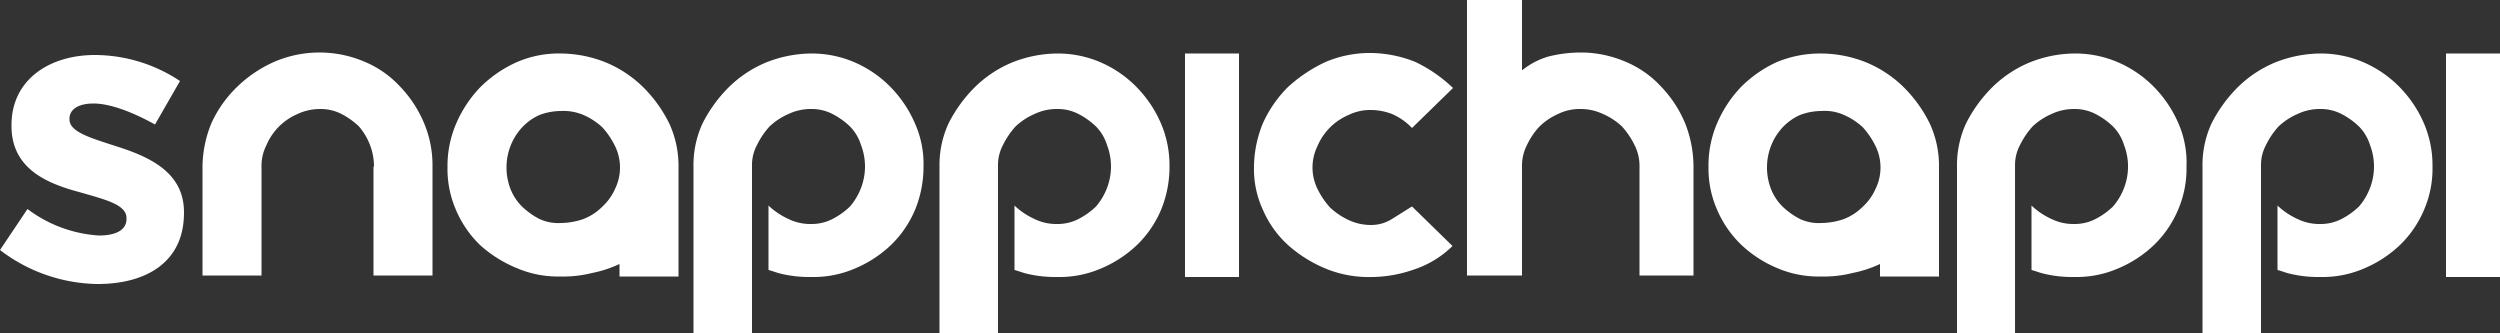 <svg data-name="Group 230" xmlns="http://www.w3.org/2000/svg" width="331.714" height="44.25"><rect width="100%" height="100%" fill="#333333" stroke="none"/><path data-name="Path 404" d="M49.625 22.092a8.073 8.073 0 00-.531-2.853 8.3 8.3 0 00-1.46-2.455 9.827 9.827 0 00-2.322-1.659 6.018 6.018 0 00-2.852-.659 6.958 6.958 0 00-2.985.663 7.8 7.8 0 00-4.113 4.113 6.018 6.018 0 00-.663 2.853v14.46h-7.83V22.092a15.48 15.48 0 011.194-5.772 15.736 15.736 0 013.45-4.843 16.746 16.746 0 014.976-3.317 15.193 15.193 0 0111.809 0 13.458 13.458 0 014.777 3.317 15.74 15.74 0 013.184 4.843 14.441 14.441 0 011.128 5.772v14.463h-7.829V22.092z" fill="#fff"/><path data-name="Path 405" d="M74.437 7.099a16.241 16.241 0 015.971 1.194 15.569 15.569 0 014.976 3.317 17.894 17.894 0 013.45 4.843 13.451 13.451 0 011.194 5.772v14.463H82.2v-1.659a15.638 15.638 0 01-3.649 1.194 15.457 15.457 0 01-4.18.464 13.9 13.9 0 01-5.838-1.128 16.642 16.642 0 01-4.843-3.052 14.139 14.139 0 01-3.184-4.644 13.6 13.6 0 01-1.129-5.638 14.221 14.221 0 011.128-5.772 16.158 16.158 0 013.184-4.843 16.215 16.215 0 014.777-3.317 13.933 13.933 0 015.971-1.194zm0 7.629a8.073 8.073 0 00-2.853.531 7.11 7.11 0 00-2.322 1.659 7.684 7.684 0 00-1.526 2.455 7.932 7.932 0 000 5.705 6.73 6.73 0 001.526 2.321 9.827 9.827 0 002.322 1.659 5.926 5.926 0 002.853.531 9.444 9.444 0 002.985-.531 7.255 7.255 0 002.521-1.659 7.11 7.11 0 001.659-2.322 6.465 6.465 0 000-5.705 10.635 10.635 0 00-1.659-2.455 8.758 8.758 0 00-2.521-1.659 6.786 6.786 0 00-2.985-.531z" fill="#fff"/><path data-name="Path 406" d="M157.232 36.688V7.099h7.165v29.655h-7.165z" fill="#fff"/><path data-name="Path 407" d="M192.726 32.64a13.129 13.129 0 01-5.108 3.118 17.318 17.318 0 01-5.772 1 14.954 14.954 0 01-5.971-1.128 17.507 17.507 0 01-4.976-3.118 13.559 13.559 0 01-3.317-4.644 12.867 12.867 0 01-1.194-5.776 15.479 15.479 0 011.194-5.772 16.215 16.215 0 013.317-4.777 19.742 19.742 0 014.976-3.317 15 15 0 015.971-1.194 16.241 16.241 0 015.971 1.194 19.153 19.153 0 014.976 3.45l-5.44 5.307a8.086 8.086 0 00-2.654-1.858 7.992 7.992 0 00-2.786-.531 6.556 6.556 0 00-2.985.663 7.8 7.8 0 00-4.113 4.113 6.465 6.465 0 000 5.705 10.637 10.637 0 001.659 2.455 9.383 9.383 0 002.455 1.659 6.958 6.958 0 002.985.663 5.123 5.123 0 002.786-.8c.862-.531 1.791-1.128 2.654-1.659z" fill="#fff"/><path data-name="Path 408" d="M202.014 9.288a9.978 9.978 0 013.45-1.791 17.852 17.852 0 014.312-.531 15.029 15.029 0 015.838 1.194 13.458 13.458 0 014.777 3.317 15.74 15.74 0 013.184 4.843 15.683 15.683 0 011.128 5.772v14.463h-7.165V22.092a6.018 6.018 0 00-.663-2.853 10.636 10.636 0 00-1.659-2.455 8.758 8.758 0 00-2.521-1.659 6.958 6.958 0 00-2.985-.663 6.557 6.557 0 00-2.985.663 8.4 8.4 0 00-2.455 1.659 9.384 9.384 0 00-1.659 2.455 6.018 6.018 0 00-.663 2.853v14.463h-7.3V0h7.3v9.288z" fill="#fff"/><path data-name="Path 409" d="M241.686 7.099a16.241 16.241 0 015.971 1.194 15.569 15.569 0 014.976 3.317 17.894 17.894 0 013.45 4.843 13.451 13.451 0 011.194 5.772v14.463h-7.828v-1.659a15.638 15.638 0 01-3.649 1.194 15.456 15.456 0 01-4.18.464 13.9 13.9 0 01-5.838-1.128 15.662 15.662 0 01-4.777-3.118 14.139 14.139 0 01-3.184-4.644 13.6 13.6 0 01-1.128-5.638 14.221 14.221 0 011.128-5.772 16.158 16.158 0 013.184-4.843 16.216 16.216 0 014.777-3.317 15.079 15.079 0 015.9-1.128zm0 7.629a8.073 8.073 0 00-2.853.531 7.11 7.11 0 00-2.322 1.659 7.683 7.683 0 00-1.526 2.455 7.932 7.932 0 000 5.705 6.729 6.729 0 001.527 2.321 9.826 9.826 0 002.322 1.659 5.926 5.926 0 002.853.531 9.444 9.444 0 002.985-.531 7.255 7.255 0 002.521-1.659 7.111 7.111 0 001.659-2.322 6.465 6.465 0 000-5.705 10.637 10.637 0 00-1.659-2.455 8.759 8.759 0 00-2.521-1.659 6.168 6.168 0 00-2.985-.531z" fill="#fff"/><path data-name="Path 410" d="M324.549 36.688V7.099h7.165v29.655h-7.165z" fill="#fff"/><path data-name="Path 411" d="M0 33.172l3.649-5.44a17.522 17.522 0 009.487 3.516c2.455 0 3.649-.862 3.649-2.189v-.133c0-1.791-2.853-2.455-6.3-3.45-4.185-1.128-8.959-3.052-8.959-8.757v-.133c0-5.971 4.974-9.288 11.079-9.288a20.485 20.485 0 0111.278 3.45l-3.317 5.772c-2.985-1.659-5.971-2.786-8.16-2.786-2.123 0-3.184.862-3.184 1.99v.133c0 1.659 2.853 2.455 6.1 3.516 4.18 1.327 9.089 3.317 9.089 8.757v.133c0 6.5-4.976 9.421-11.477 9.421A21.744 21.744 0 010 33.172z" fill="#fff"/><path data-name="Path 412" d="M121.407 16.387a15.841 15.841 0 00-3.184-4.777 15.067 15.067 0 00-4.777-3.317 14.361 14.361 0 00-5.838-1.194 16.518 16.518 0 00-5.971 1.194 15.569 15.569 0 00-4.976 3.317 18.648 18.648 0 00-3.45 4.777 13.252 13.252 0 00-1.194 5.772v22.092h7.762V21.893a5.615 5.615 0 01.663-2.654 10.637 10.637 0 011.659-2.455 8.758 8.758 0 012.521-1.659 6.958 6.958 0 012.985-.663 6.018 6.018 0 012.853.663 9.826 9.826 0 012.322 1.659 6.059 6.059 0 011.46 2.455 7.932 7.932 0 010 5.705 8.3 8.3 0 01-1.46 2.455 9.826 9.826 0 01-2.322 1.659 6.018 6.018 0 01-2.853.663 6.557 6.557 0 01-2.985-.663 9.776 9.776 0 01-2.521-1.659l-.133-.133v8.558c.531.133 1 .332 1.526.464a15.933 15.933 0 004.113.464 13.9 13.9 0 005.838-1.128 15.662 15.662 0 004.777-3.118 14.139 14.139 0 003.184-4.644 14.922 14.922 0 001.128-5.772 13.1 13.1 0 00-1.128-5.705z" fill="#fff"/><path data-name="Path 413" d="M154.048 16.387a15.841 15.841 0 00-3.184-4.777 15.067 15.067 0 00-4.777-3.317 14.361 14.361 0 00-5.838-1.194 16.518 16.518 0 00-5.971 1.194 15.569 15.569 0 00-4.976 3.317 18.648 18.648 0 00-3.45 4.777 13.252 13.252 0 00-1.194 5.772v22.092h7.762V21.893a5.615 5.615 0 01.663-2.654 10.637 10.637 0 011.659-2.455 8.758 8.758 0 012.521-1.659 6.958 6.958 0 012.985-.663 6.018 6.018 0 012.853.663 9.827 9.827 0 012.322 1.659 6.059 6.059 0 011.46 2.455 7.932 7.932 0 010 5.705 8.3 8.3 0 01-1.46 2.455 9.827 9.827 0 01-2.322 1.659 6.018 6.018 0 01-2.853.663 6.557 6.557 0 01-2.985-.663 9.776 9.776 0 01-2.521-1.659l-.133-.133v8.558c.531.133 1 .332 1.526.464a15.933 15.933 0 004.113.464 13.9 13.9 0 005.838-1.128 15.661 15.661 0 004.777-3.118 14.139 14.139 0 003.184-4.644 14.922 14.922 0 001.128-5.772 14.127 14.127 0 00-1.128-5.705z" fill="#fff"/><path data-name="Path 414" d="M289.056 16.387a15.841 15.841 0 00-3.184-4.777 15.068 15.068 0 00-4.777-3.317 14.361 14.361 0 00-5.838-1.194 16.241 16.241 0 00-5.971 1.194 15.569 15.569 0 00-4.976 3.317 18.648 18.648 0 00-3.45 4.777 13.252 13.252 0 00-1.194 5.772v22.092h7.7V21.893a5.616 5.616 0 01.663-2.654 10.638 10.638 0 011.659-2.455 8.758 8.758 0 012.521-1.659 6.958 6.958 0 012.985-.663 6.018 6.018 0 012.853.663 9.826 9.826 0 012.322 1.659 6.059 6.059 0 011.46 2.455 7.932 7.932 0 010 5.705 8.3 8.3 0 01-1.463 2.455 9.826 9.826 0 01-2.322 1.659 6.018 6.018 0 01-2.853.663 6.557 6.557 0 01-2.985-.663 9.776 9.776 0 01-2.522-1.659l-.133-.133v8.558c.531.133 1 .332 1.526.464a15.933 15.933 0 004.113.464 13.9 13.9 0 005.838-1.128 15.663 15.663 0 004.777-3.118 14.139 14.139 0 003.184-4.644 13.8 13.8 0 001.128-5.772 13.036 13.036 0 00-1.061-5.705z" fill="#fff"/><path data-name="Path 415" d="M321.63 16.387a15.84 15.84 0 00-3.184-4.777 15.066 15.066 0 00-4.777-3.317 14.361 14.361 0 00-5.838-1.194 16.518 16.518 0 00-5.971 1.194 15.569 15.569 0 00-4.976 3.317 18.649 18.649 0 00-3.45 4.777 13.253 13.253 0 00-1.194 5.772v22.092h7.762V21.893a5.615 5.615 0 01.663-2.654 10.634 10.634 0 011.659-2.455 8.759 8.759 0 012.521-1.659 6.958 6.958 0 012.985-.663 6.018 6.018 0 012.853.663 9.826 9.826 0 012.322 1.659 6.059 6.059 0 011.46 2.455 7.932 7.932 0 010 5.705 8.3 8.3 0 01-1.46 2.455 9.826 9.826 0 01-2.322 1.659 6.018 6.018 0 01-2.853.663 6.557 6.557 0 01-2.985-.663 9.776 9.776 0 01-2.521-1.659l-.133-.133v8.558c.531.133 1 .332 1.526.464a15.933 15.933 0 004.113.464 13.9 13.9 0 005.838-1.128 15.661 15.661 0 004.777-3.118 14.138 14.138 0 003.184-4.644 13.8 13.8 0 001.128-5.772 14.127 14.127 0 00-1.128-5.705z" fill="#fff"/></svg>